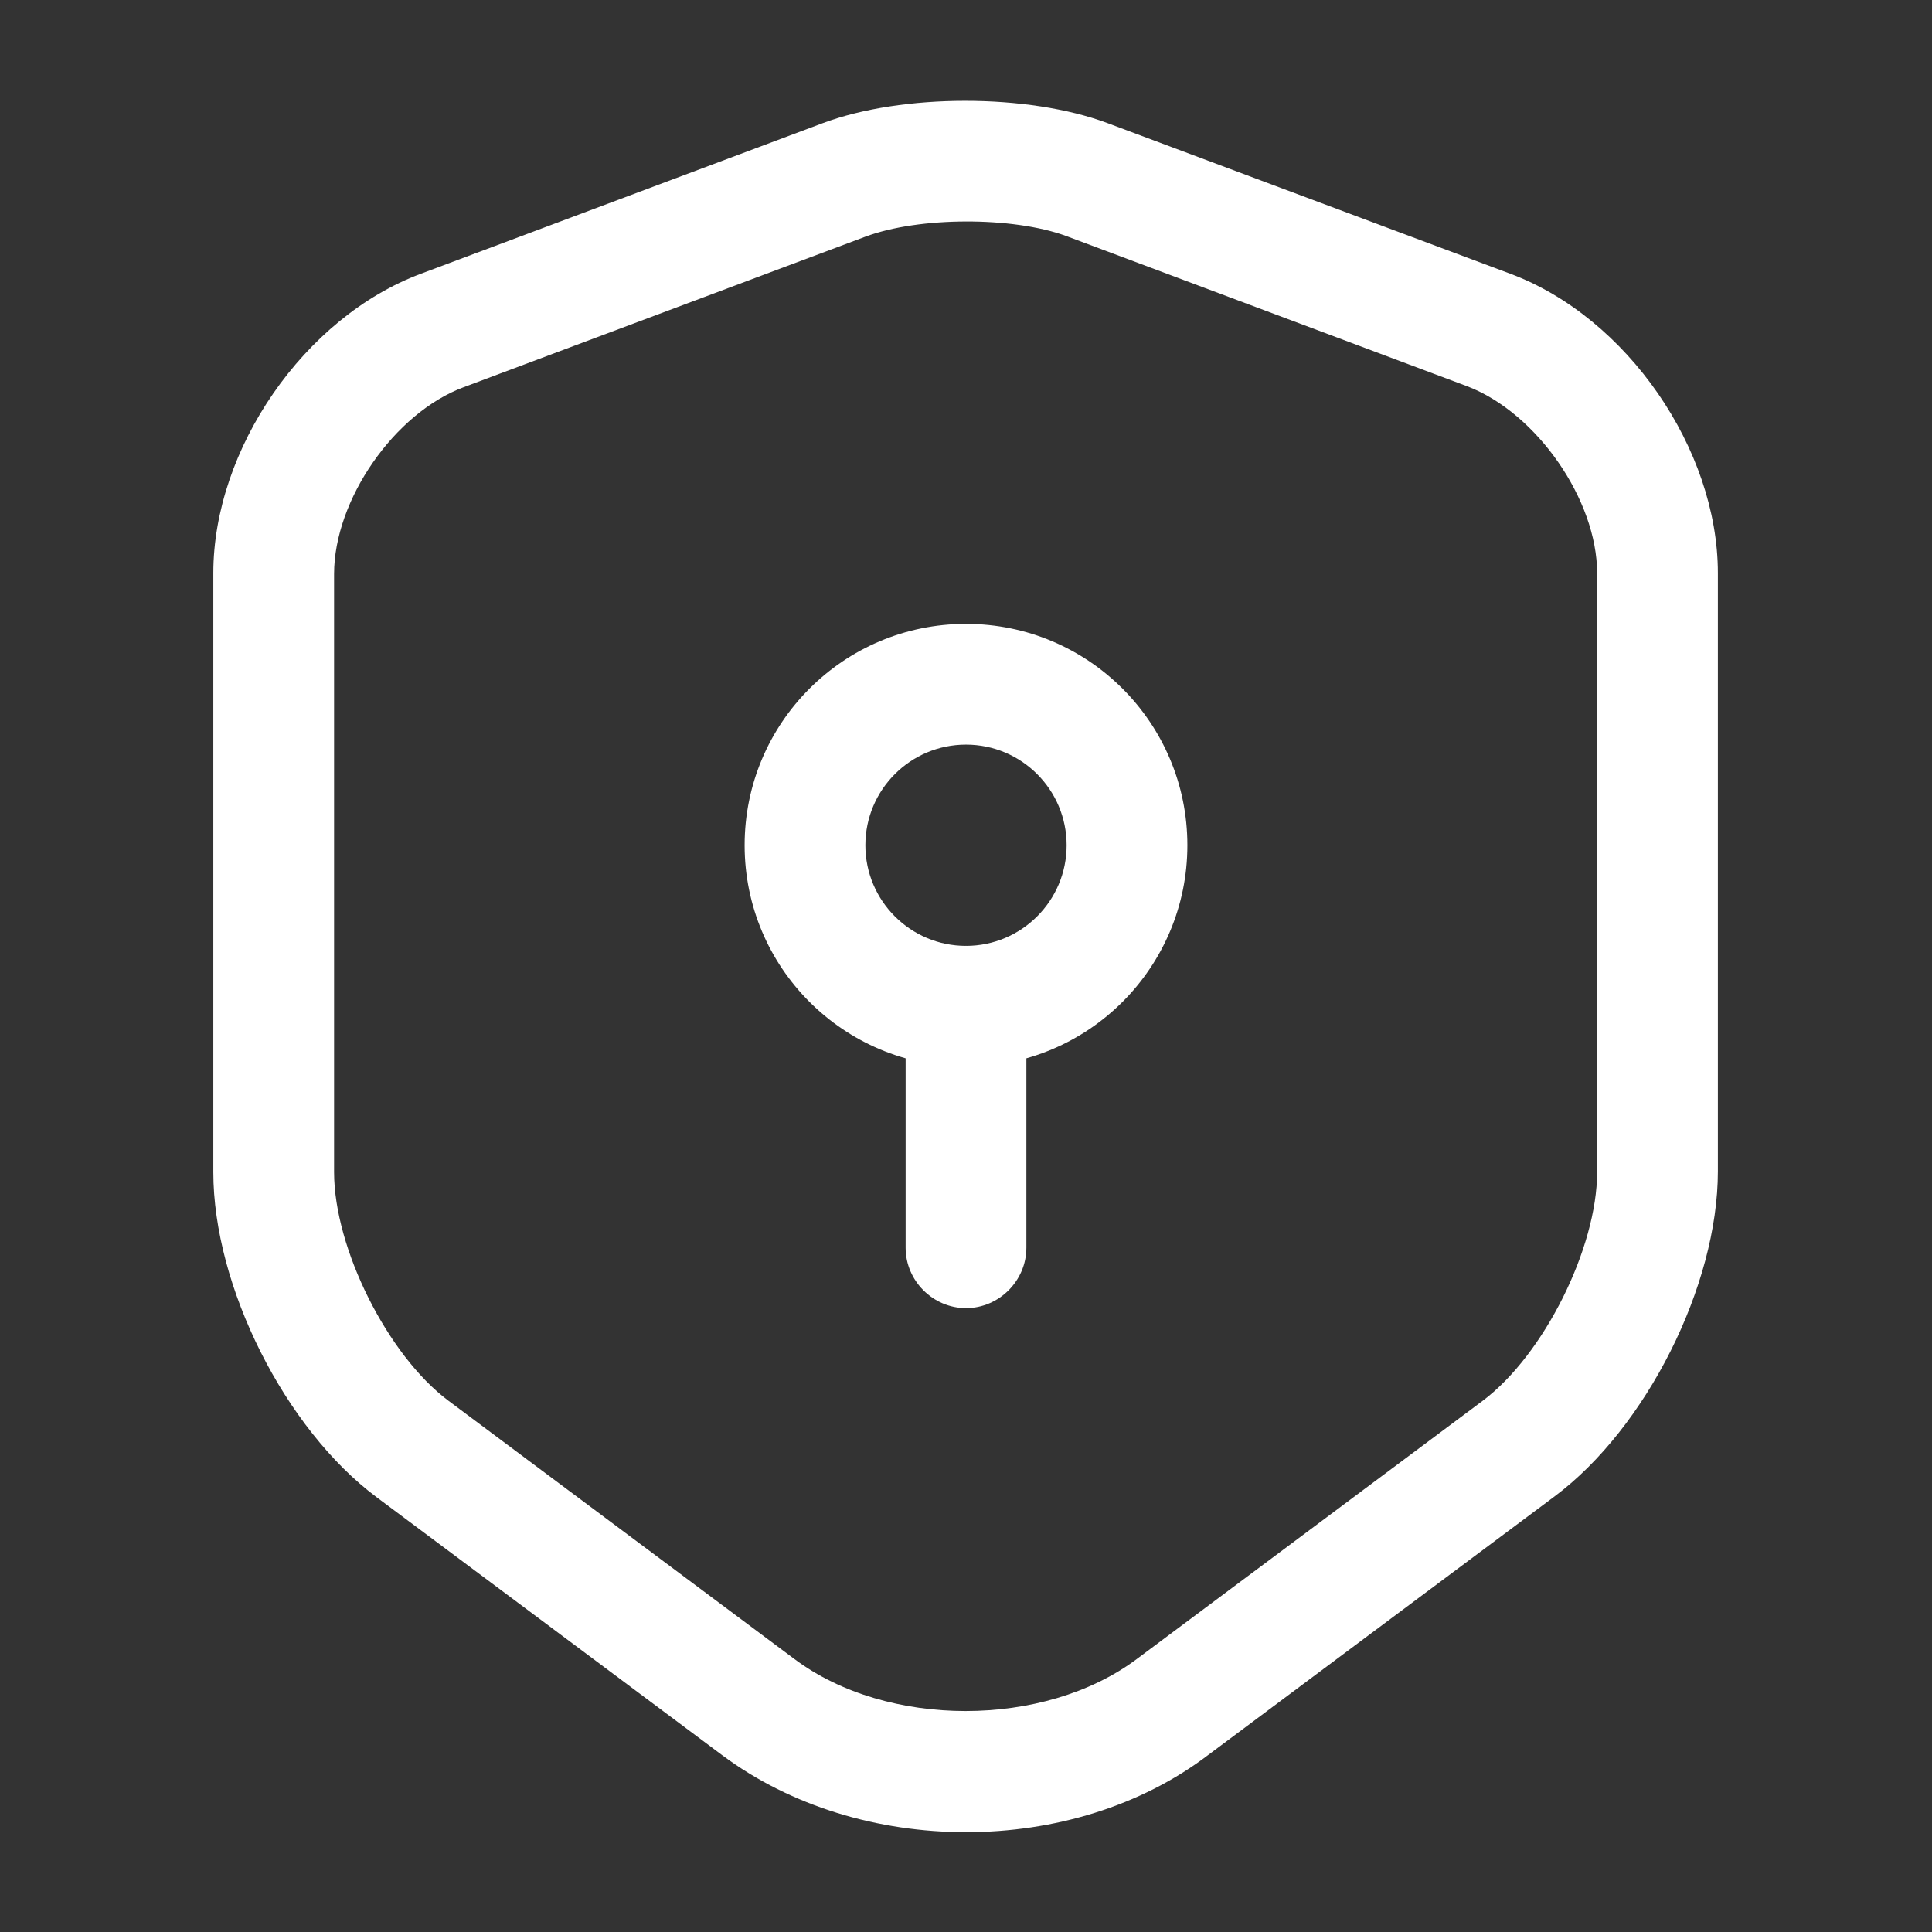 <svg width="48" height="48" viewBox="0 0 48 48" fill="none" xmlns="http://www.w3.org/2000/svg">
<rect x="0" y="0" width="48" height="48" fill="#333333" stroke="none"/>
<path d="M24 45.52C21.82 45.52 19.66 44.88 17.96 43.62L9.36 37.2C7.08 35.5 5.3 31.96 5.3 29.12V14.24C5.3 11.16 7.56 7.88 10.46 6.8L20.44 3.06C22.42 2.32 25.54 2.32 27.52 3.06L37.52 6.8C40.42 7.88 42.68 11.16 42.68 14.24V29.1C42.68 31.94 40.9 35.48 38.62 37.18L30.02 43.6C28.34 44.88 26.18 45.52 24 45.52ZM21.5 5.88L11.52 9.62C9.8 10.26 8.3 12.42 8.3 14.26V29.12C8.3 31.02 9.64 33.68 11.14 34.8L19.74 41.22C22.04 42.94 25.94 42.94 28.24 41.22L36.84 34.8C38.36 33.66 39.68 31 39.68 29.12V14.24C39.68 12.42 38.18 10.26 36.46 9.6L26.48 5.86C25.16 5.38 22.84 5.38 21.5 5.88Z" fill="white"/>
<path d="M24 26.5C20.96 26.5 18.5 24.04 18.5 21C18.5 17.96 20.96 15.5 24 15.5C27.04 15.5 29.5 17.96 29.5 21C29.5 24.04 27.04 26.5 24 26.5ZM24 18.5C22.62 18.5 21.5 19.62 21.5 21C21.5 22.38 22.62 23.5 24 23.5C25.38 23.5 26.5 22.38 26.5 21C26.5 19.62 25.38 18.5 24 18.5Z" fill="white"/>
<path d="M24 32.5C23.18 32.5 22.5 31.82 22.5 31V25C22.5 24.18 23.18 23.5 24 23.5C24.82 23.5 25.5 24.18 25.5 25V31C25.5 31.82 24.82 32.5 24 32.5Z" fill="white"/>
</svg>

